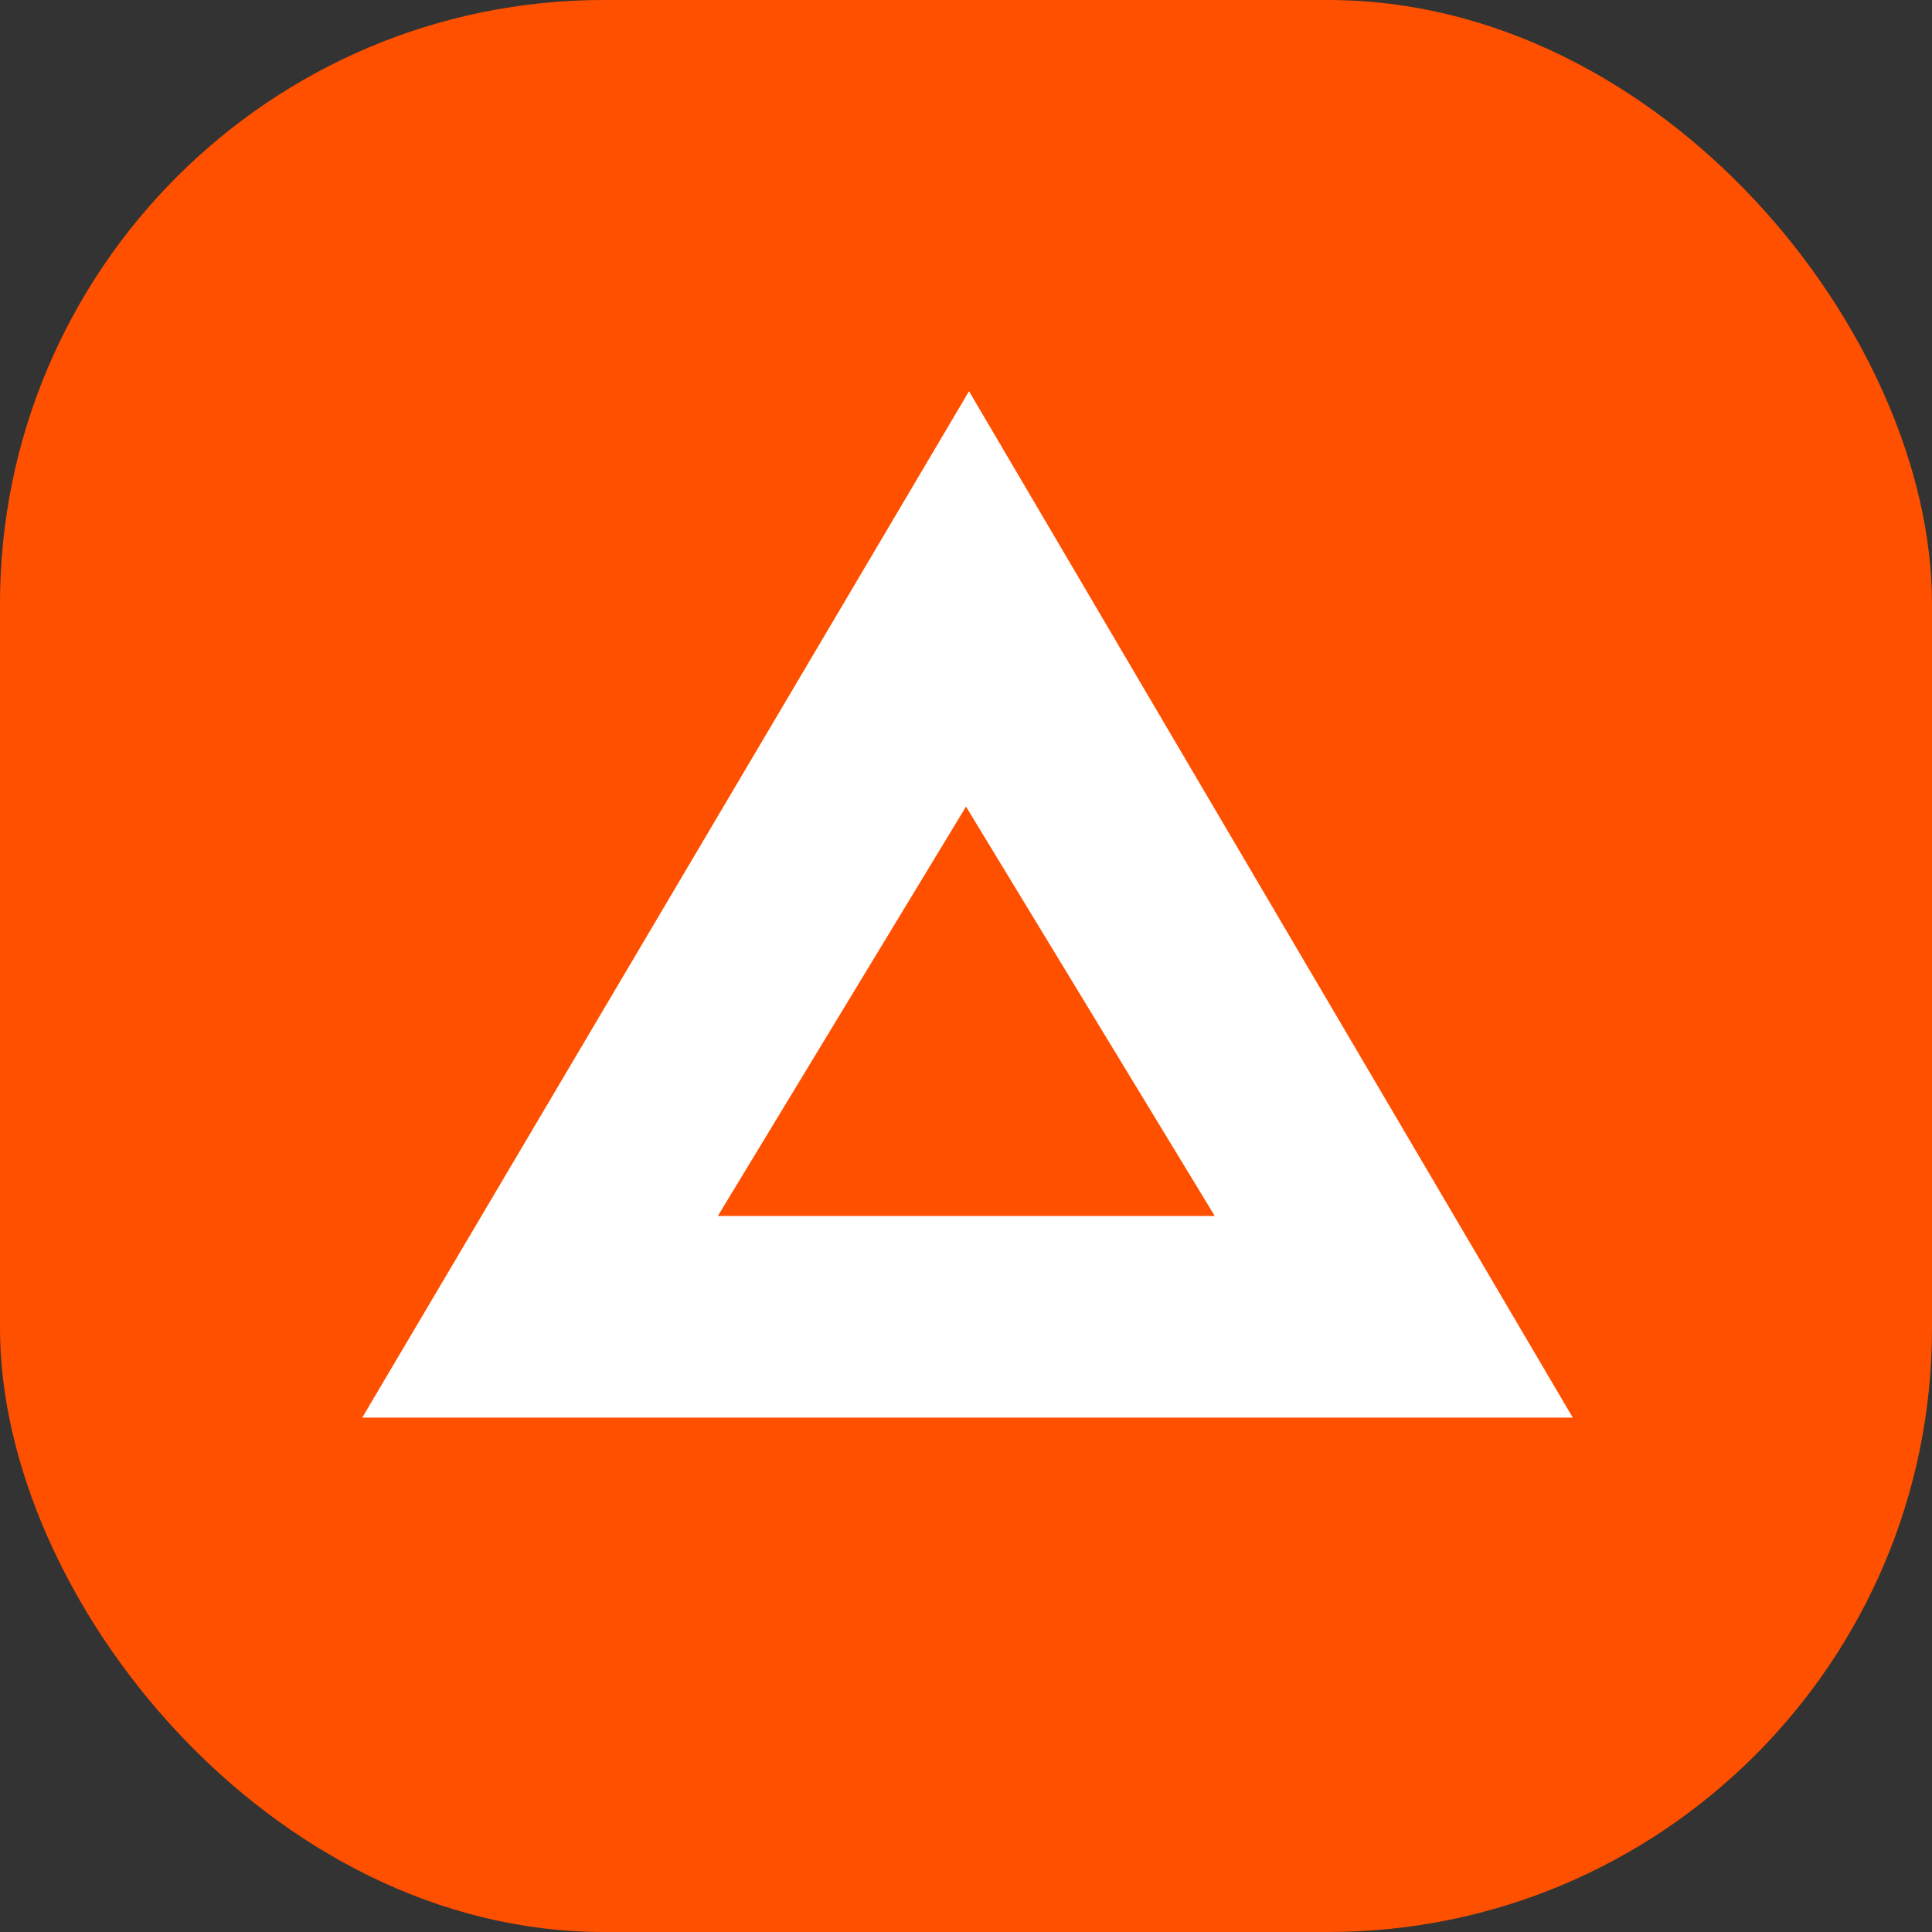 <svg xmlns="http://www.w3.org/2000/svg" viewBox="0 0 32 32">
  <rect x="0" y="0" width="32" height="32" fill="#333333" stroke="none"/>
  <g id="katman_2" data-name="katman 2">
    <g id="katman_1-2" data-name="katman 1">
      <rect fill="#ff5000" width="32" height="32" rx="10" />
      <path fill="#fff" d="M6,23.48l10.05-17,10,17ZM16,13.36l-4.11,6.78h8.23Z" />
    </g>
  </g>
</svg>

